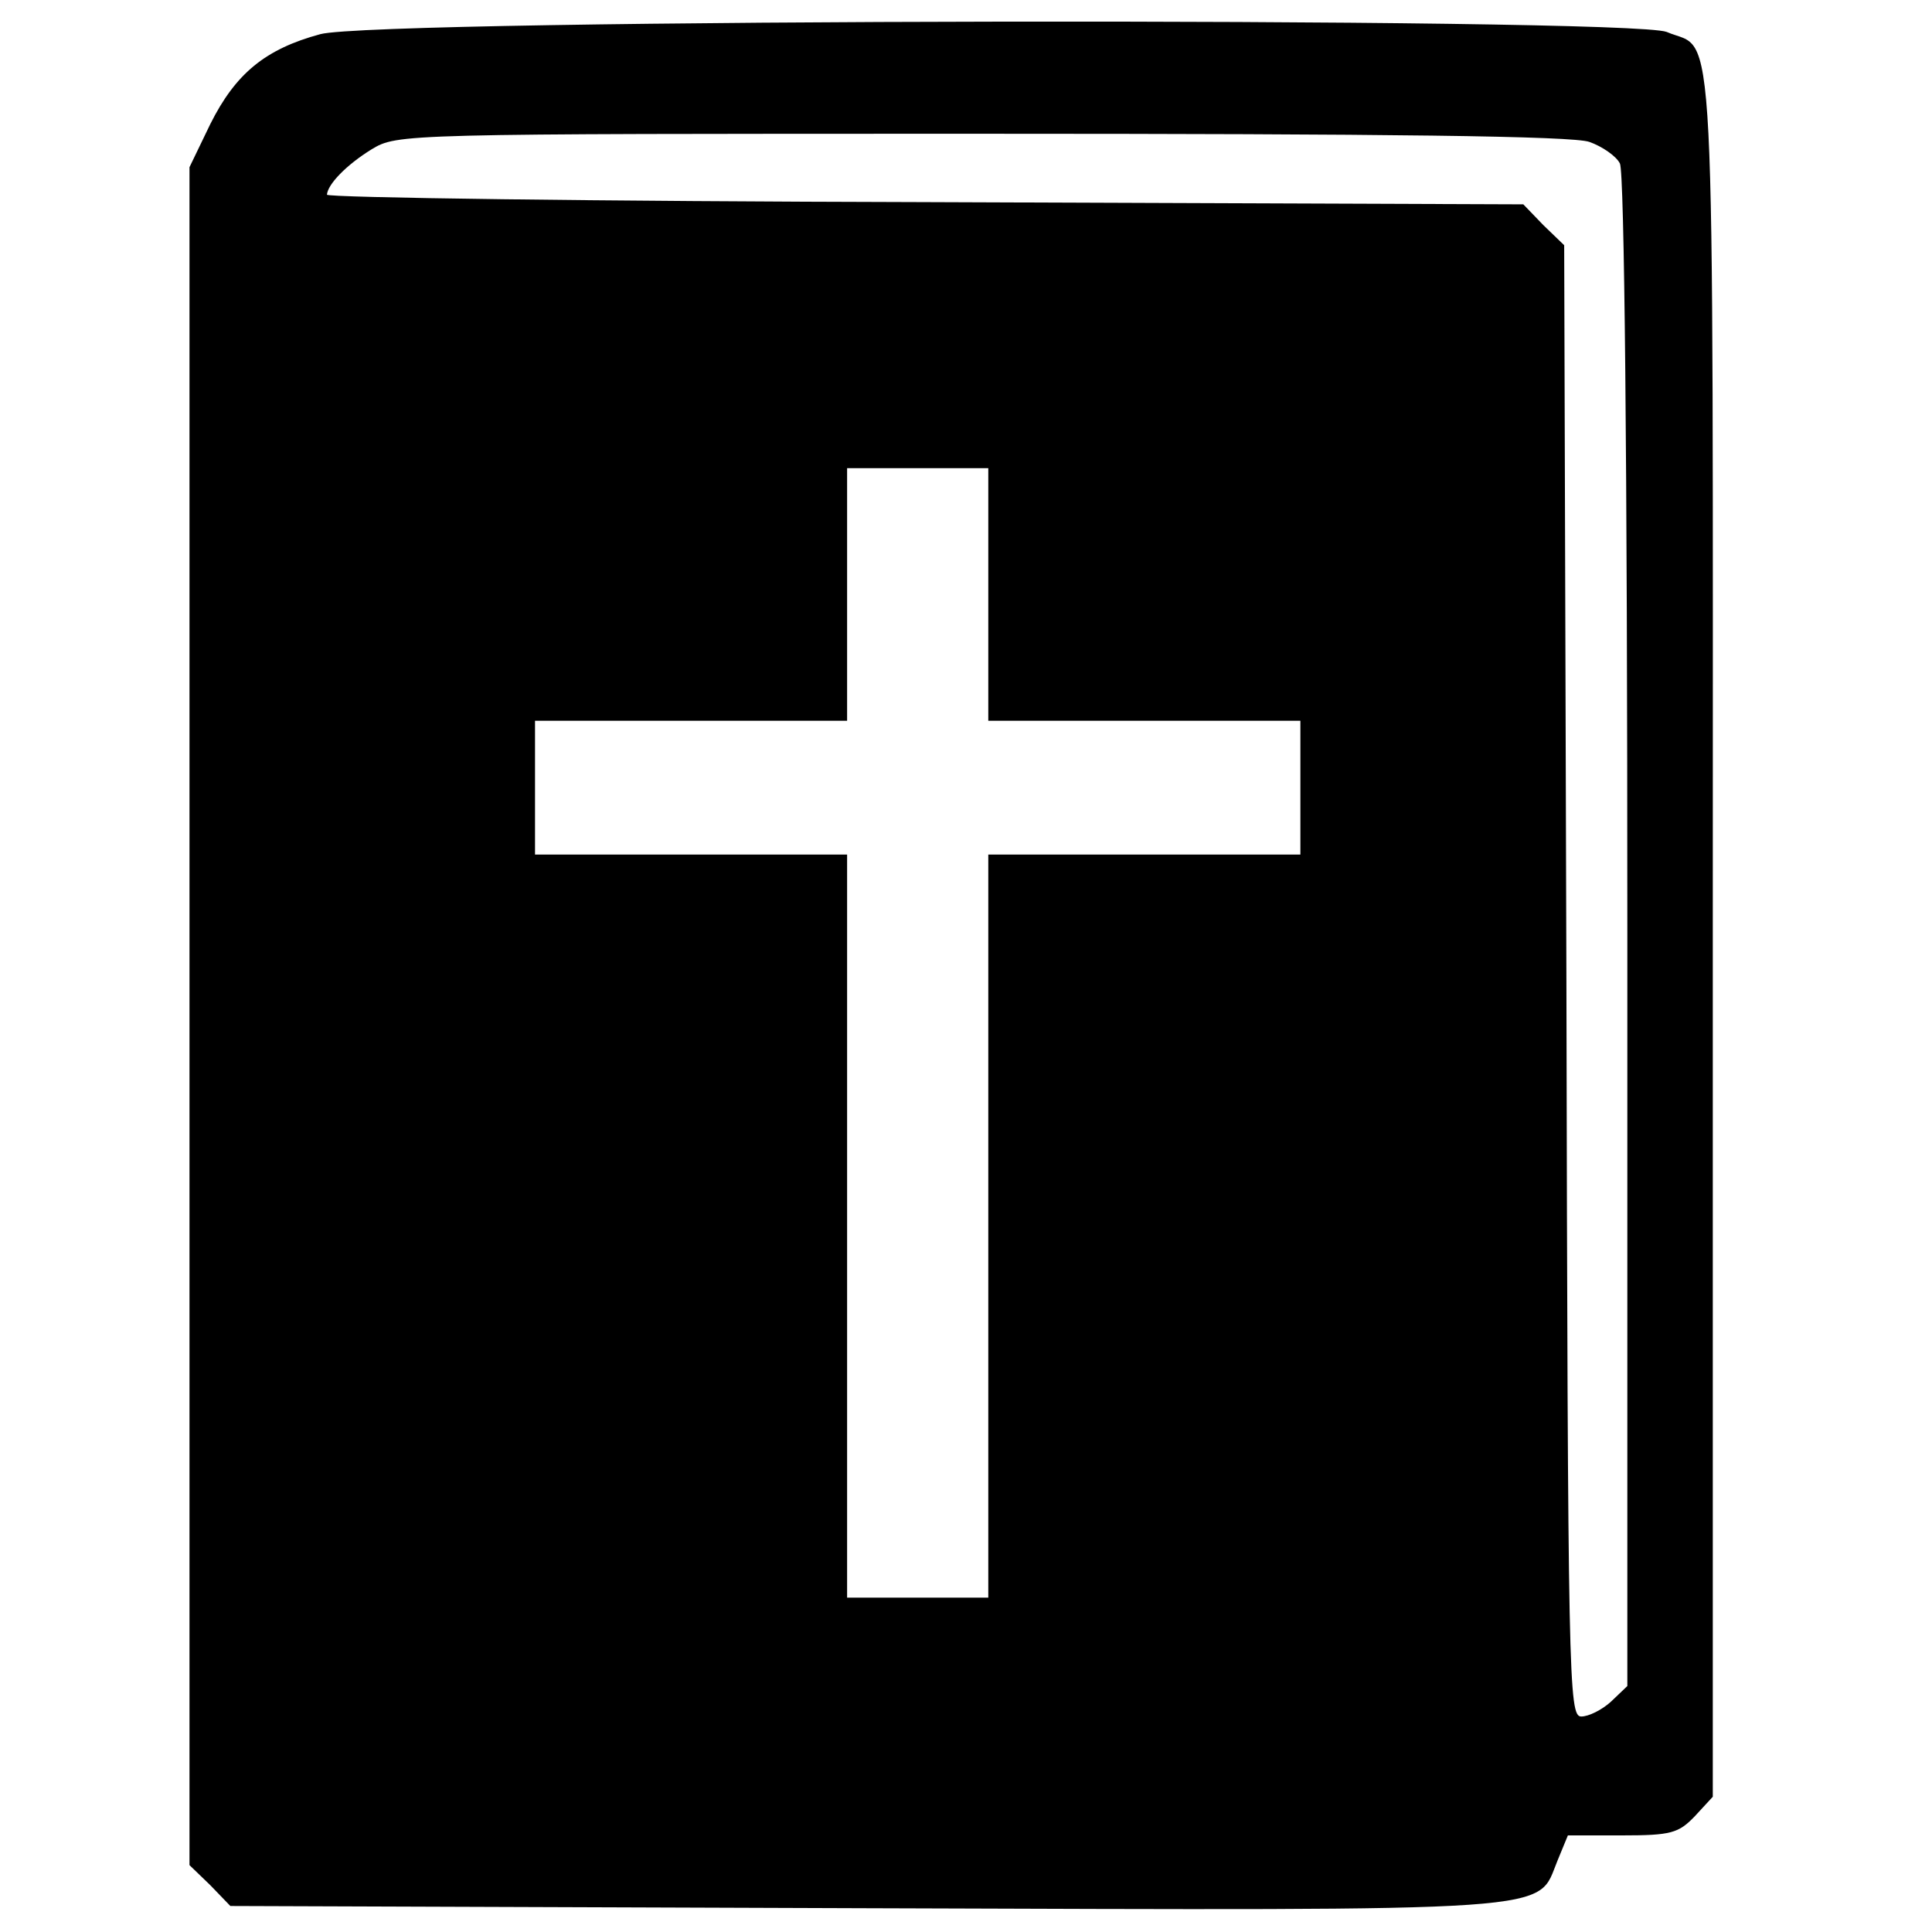 <?xml version="1.0" standalone="no"?>
<!DOCTYPE svg PUBLIC "-//W3C//DTD SVG 20010904//EN"
 "http://www.w3.org/TR/2001/REC-SVG-20010904/DTD/svg10.dtd">
<svg version="1.0" xmlns="http://www.w3.org/2000/svg"
 width="260pt" height="260pt" viewBox="0 0 260 260"
 preserveAspectRatio="xMidYMid meet">
<g transform="translate(0,260) scale(0.1,-0.1)"
fill="#000000" stroke="none">
<path d="M431 2554 c-74 -20 -114 -53 -148 -121 l-28 -58 0 -1142 0 -1143 28
-27 27 -28 855 -3 c951 -3 902 -6 931 64 l14 34 73 0 c66 0 76 3 98 26 l24 26
0 1162 c0 1281 5 1184 -62 1213 -50 20 -1735 18 -1812 -3z m1708 -145 c17 -6
36 -19 41 -29 6 -12 10 -391 10 -1034 l0 -1015 -22 -21 c-12 -11 -30 -20 -40
-20 -17 0 -18 45 -20 990 l-3 990 -28 27 -27 28 -805 3 c-443 1 -805 6 -805
10 1 14 26 40 60 61 35 21 37 21 821 21 548 0 796 -3 818 -11z m-809 -609 l0
-170 210 0 210 0 0 -90 0 -90 -210 0 -210 0 0 -500 0 -500 -95 0 -95 0 0 500
0 500 -210 0 -210 0 0 90 0 90 210 0 210 0 0 170 0 170 95 0 95 0 0 -170z"/>
</g>
</svg>

